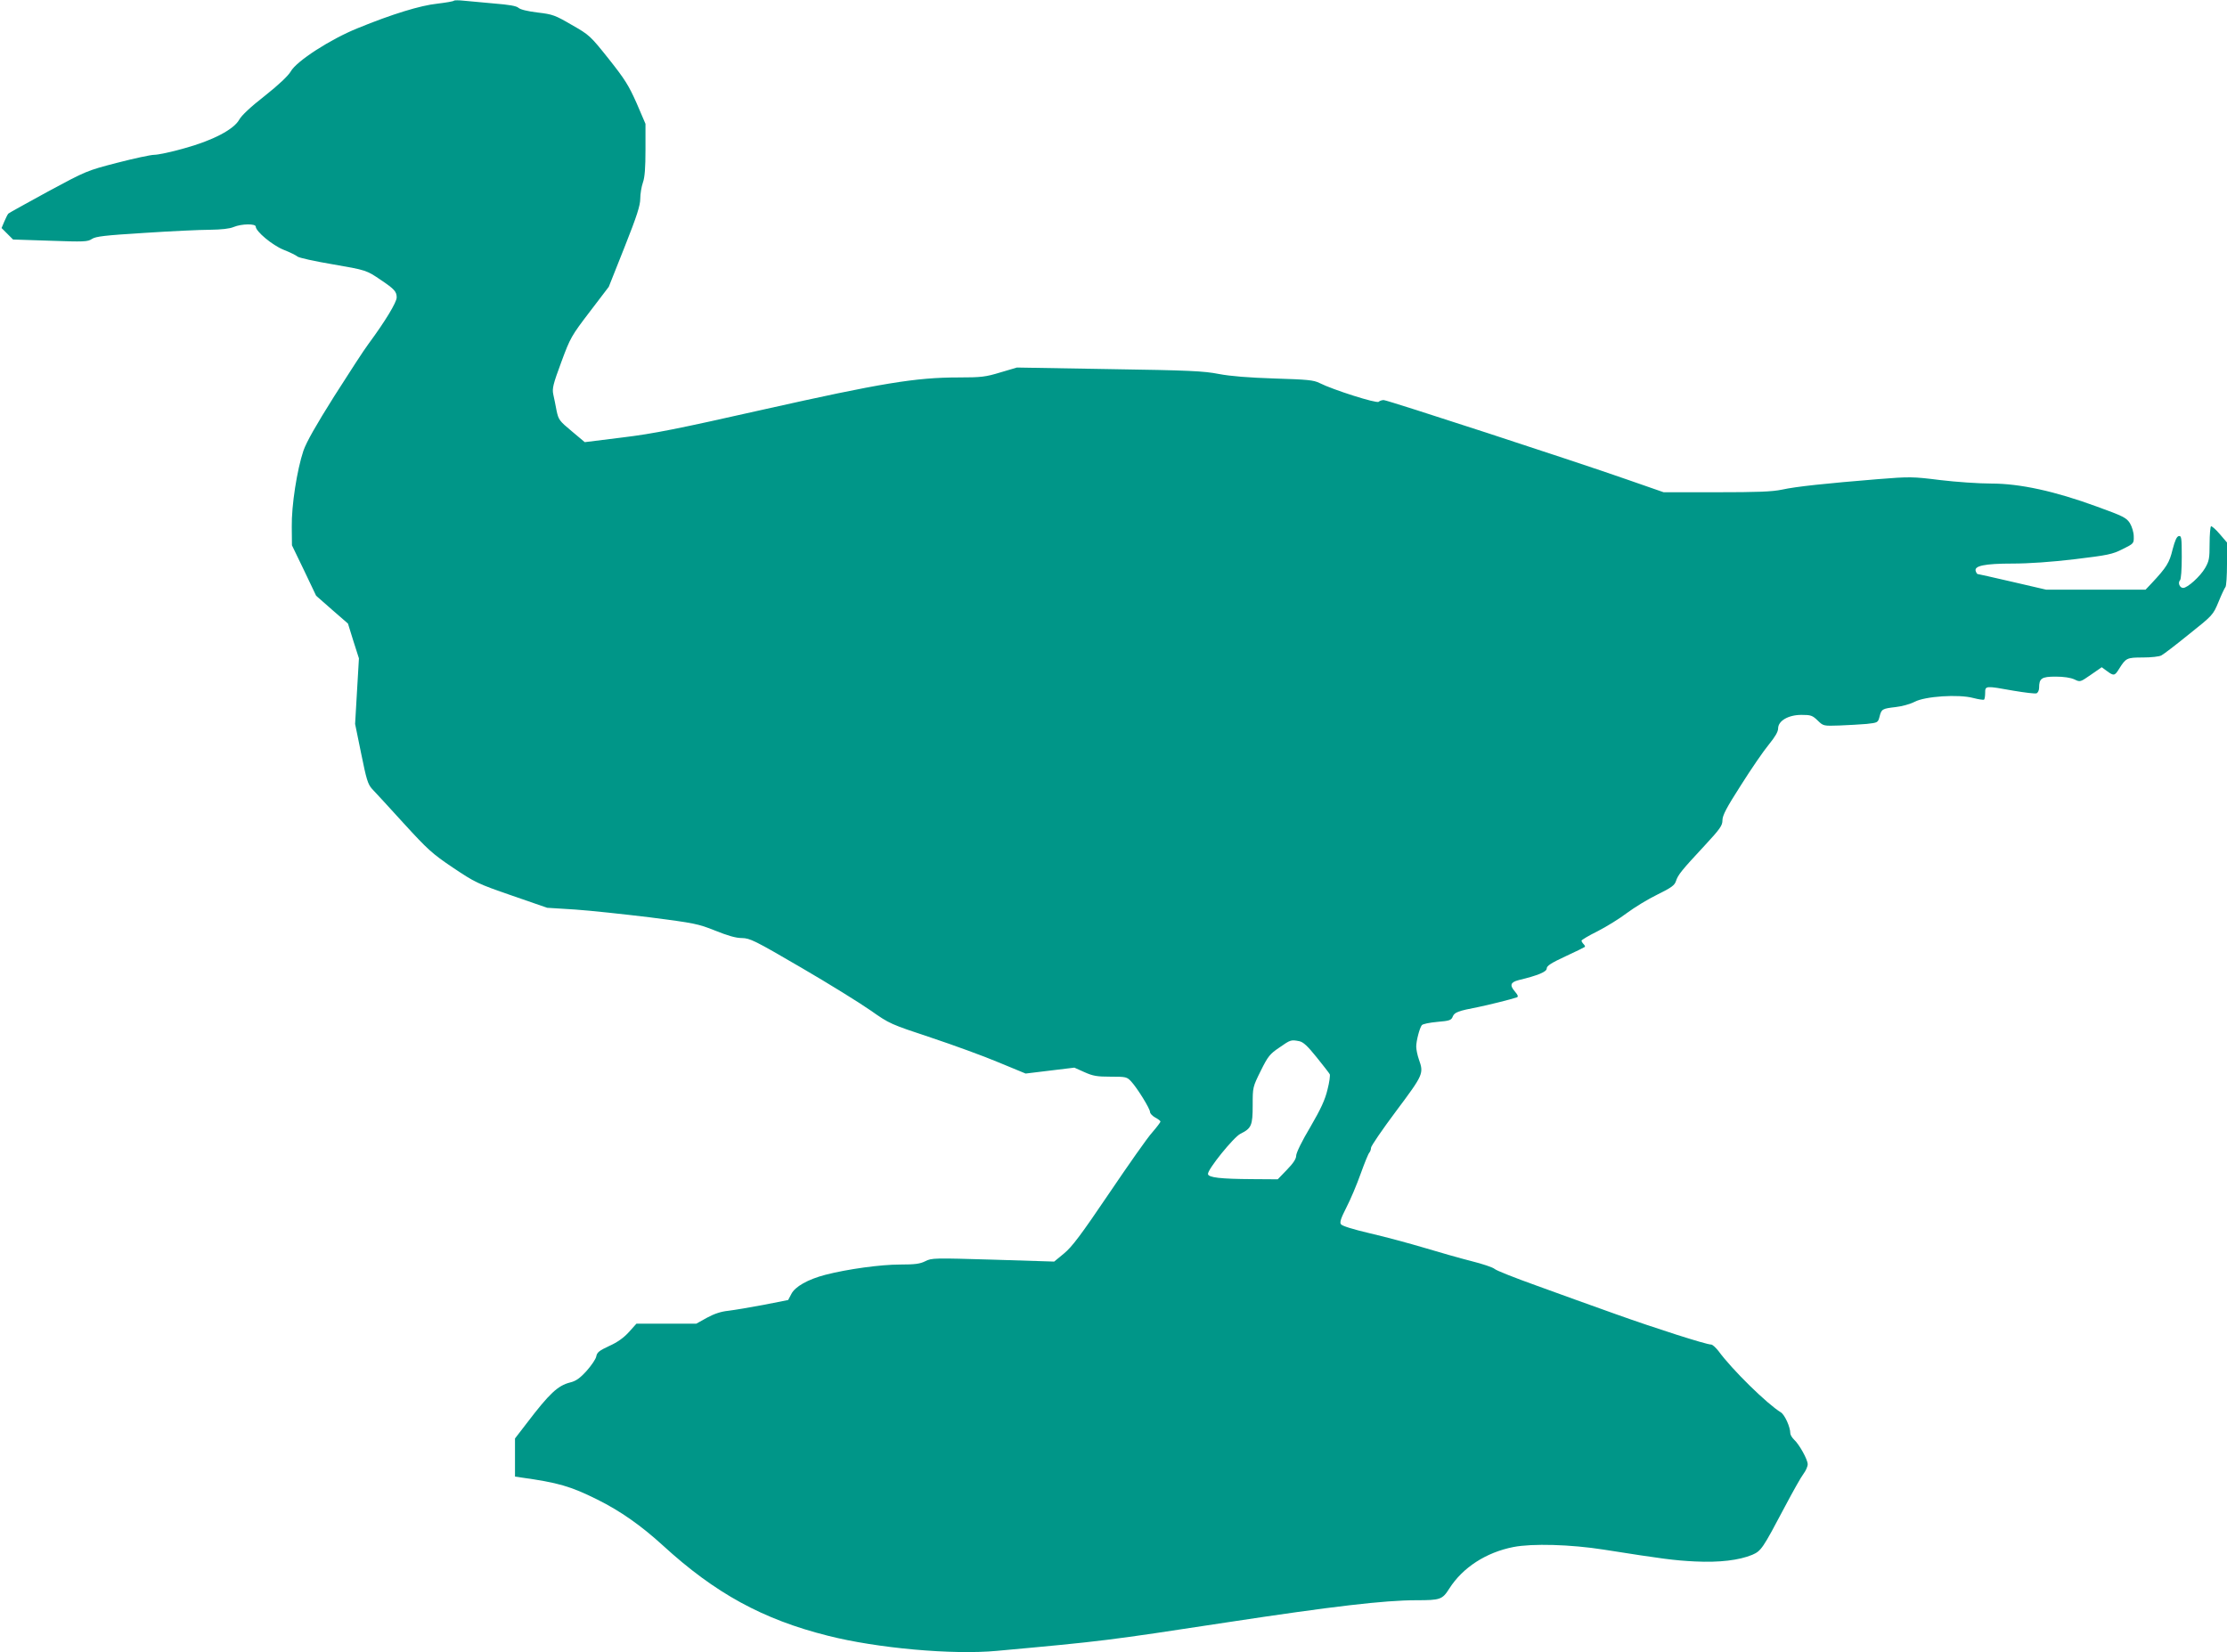 <?xml version="1.0" standalone="no"?>
<!DOCTYPE svg PUBLIC "-//W3C//DTD SVG 20010904//EN"
 "http://www.w3.org/TR/2001/REC-SVG-20010904/DTD/svg10.dtd">
<svg version="1.0" xmlns="http://www.w3.org/2000/svg"
 width="1280pt" height="950pt" viewBox="0 0 1280 950"
 preserveAspectRatio="xMidYMid meet">
<g transform="translate(0,950) scale(0.1,-0.1)"
fill="#009688" stroke="none">
<path d="M2609 9496 c-3 -4 -46 -11 -95 -17 -97 -10 -260 -60 -458 -141 -156
-63 -352 -189 -385 -249 -15 -25 -67 -75 -149 -140 -81 -63 -134 -113 -147
-137 -31 -56 -152 -120 -317 -165 -73 -21 -150 -37 -171 -37 -21 0 -117 -21
-214 -46 -174 -45 -178 -47 -397 -165 -121 -66 -224 -123 -228 -127 -4 -4 -14
-24 -23 -45 l-16 -38 33 -33 33 -33 213 -7 c195 -7 216 -6 240 10 22 15 76 21
302 35 151 10 321 18 376 18 67 1 114 6 137 16 46 19 127 20 127 2 0 -27 95
-107 160 -133 36 -14 72 -32 80 -39 8 -7 98 -27 199 -44 197 -34 197 -34 282
-92 76 -51 89 -66 89 -99 0 -28 -66 -137 -162 -267 -25 -33 -113 -169 -197
-301 -105 -167 -159 -262 -177 -313 -37 -111 -69 -315 -67 -439 l1 -105 70
-145 69 -145 91 -80 92 -80 31 -100 32 -100 -11 -188 -11 -189 35 -171 c30
-148 38 -175 62 -202 16 -16 97 -105 181 -197 139 -152 165 -176 284 -256 127
-85 140 -92 337 -160 l205 -71 160 -10 c88 -6 282 -27 431 -45 256 -33 276
-37 374 -76 72 -29 119 -43 154 -43 47 -1 72 -13 341 -170 160 -93 340 -205
400 -247 108 -76 113 -78 345 -155 129 -43 305 -107 390 -143 l155 -64 140 17
140 17 58 -26 c49 -22 72 -26 150 -26 89 0 94 -1 119 -28 35 -38 108 -156 108
-175 0 -9 14 -23 30 -32 17 -9 30 -19 30 -23 0 -4 -21 -32 -47 -62 -27 -29
-138 -188 -249 -352 -161 -238 -212 -306 -258 -344 l-57 -47 -351 11 c-339 10
-353 10 -390 -9 -30 -15 -58 -19 -145 -19 -111 0 -301 -26 -429 -59 -100 -26
-175 -68 -196 -111 l-18 -34 -142 -28 c-79 -15 -170 -30 -203 -34 -40 -4 -80
-17 -122 -40 l-61 -34 -172 0 -172 0 -43 -48 c-30 -33 -66 -59 -113 -80 -58
-27 -71 -37 -75 -61 -3 -15 -29 -53 -56 -83 -38 -42 -61 -58 -94 -66 -71 -18
-119 -63 -250 -235 l-67 -87 0 -110 0 -109 33 -5 c216 -30 287 -51 440 -127
133 -66 252 -150 377 -264 300 -275 574 -425 948 -519 283 -72 718 -111 972
-87 613 56 629 58 1330 165 599 91 899 126 1080 126 139 0 150 4 190 67 77
121 211 208 369 239 108 21 328 15 519 -15 342 -54 405 -62 524 -68 141 -7
254 7 329 38 52 23 59 33 189 279 45 85 92 169 106 187 13 17 24 42 24 55 0
27 -49 115 -79 142 -11 11 -21 27 -21 36 0 36 -32 106 -54 120 -79 48 -281
246 -359 353 -16 20 -34 37 -42 37 -29 0 -322 94 -546 174 -129 46 -335 120
-458 165 -123 44 -232 87 -241 96 -10 9 -70 29 -134 45 -64 16 -185 51 -269
76 -84 25 -224 63 -311 83 -102 24 -163 43 -169 53 -8 11 1 36 32 97 23 44 60
132 82 194 22 61 44 116 50 121 5 6 9 18 9 27 0 10 65 105 145 212 157 210
159 215 130 297 -8 23 -15 56 -15 73 0 33 19 106 32 123 5 7 45 15 89 19 72 6
81 10 89 31 10 24 30 32 145 54 54 11 189 44 223 56 10 3 7 13 -12 35 -30 35
-24 52 22 64 112 27 162 48 162 67 0 15 24 31 108 70 59 27 109 52 111 54 3 2
-1 10 -7 16 -7 7 -12 16 -12 20 0 4 41 29 92 54 51 26 127 73 169 105 43 32
121 80 175 106 81 40 99 53 107 78 12 36 31 60 165 204 89 96 102 115 102 145
0 28 23 72 107 203 58 92 130 197 160 233 35 43 53 73 53 92 0 44 59 78 134
78 54 0 63 -3 93 -32 33 -32 33 -32 125 -29 51 2 122 6 157 9 64 7 65 8 74 42
11 44 16 46 93 55 36 4 83 17 108 30 60 32 253 45 338 22 31 -8 59 -12 62 -9
3 3 6 20 6 39 0 41 2 41 163 12 65 -11 124 -18 132 -15 8 3 15 17 15 31 0 55
14 65 95 65 47 0 86 -6 108 -16 33 -16 33 -16 95 27 l62 43 30 -22 c39 -29 45
-28 70 13 39 62 44 65 136 65 47 0 95 5 107 12 12 6 84 61 159 122 137 109
138 111 169 185 17 42 35 80 40 86 5 5 9 65 9 133 l0 123 -42 49 c-23 27 -46
47 -50 44 -4 -3 -8 -48 -8 -100 0 -85 -3 -100 -26 -140 -28 -48 -101 -114
-126 -114 -20 0 -32 30 -18 44 6 6 10 62 10 134 0 110 -2 123 -17 120 -12 -2
-22 -25 -36 -78 -18 -75 -34 -101 -120 -193 l-35 -37 -286 0 -286 0 -194 45
c-108 25 -197 45 -200 45 -2 0 -7 7 -10 16 -12 31 52 44 211 44 95 0 223 9
358 25 190 23 216 28 275 58 64 32 65 32 64 73 0 23 -10 56 -22 76 -20 31 -36
40 -191 96 -240 88 -441 132 -606 132 -70 0 -202 9 -293 20 -161 20 -174 20
-362 5 -293 -24 -467 -42 -548 -60 -57 -12 -142 -15 -377 -15 l-303 0 -204 71
c-305 107 -1384 459 -1405 459 -11 0 -24 -5 -29 -10 -11 -11 -263 69 -340 108
-34 17 -68 20 -259 26 -151 5 -251 13 -320 26 -86 17 -172 21 -630 28 l-530 9
-95 -28 c-85 -26 -110 -29 -241 -29 -247 0 -445 -33 -1119 -184 -497 -112
-631 -139 -812 -161 l-217 -27 -75 63 c-71 59 -76 66 -87 118 -6 31 -14 73
-19 94 -7 34 -1 58 46 185 52 141 58 151 164 290 l109 143 91 229 c71 179 90
239 90 278 0 27 7 69 15 92 11 30 15 85 15 190 l0 148 -51 119 c-45 101 -67
137 -160 254 -106 133 -111 138 -213 196 -96 56 -110 61 -196 71 -57 7 -99 17
-110 27 -12 11 -54 18 -141 25 -68 6 -146 13 -174 16 -27 3 -53 3 -56 0z
m4859 -5982 c23 -5 47 -27 100 -93 38 -47 72 -91 75 -97 3 -6 -2 -46 -13 -88
-14 -59 -38 -111 -99 -216 -47 -78 -81 -148 -81 -164 0 -18 -16 -43 -53 -81
l-53 -55 -145 1 c-183 1 -253 9 -256 29 -4 25 148 213 187 232 63 31 70 48 70
164 0 103 0 104 46 197 42 85 53 98 108 135 64 45 67 45 114 36z"/>
</g>
</svg>
